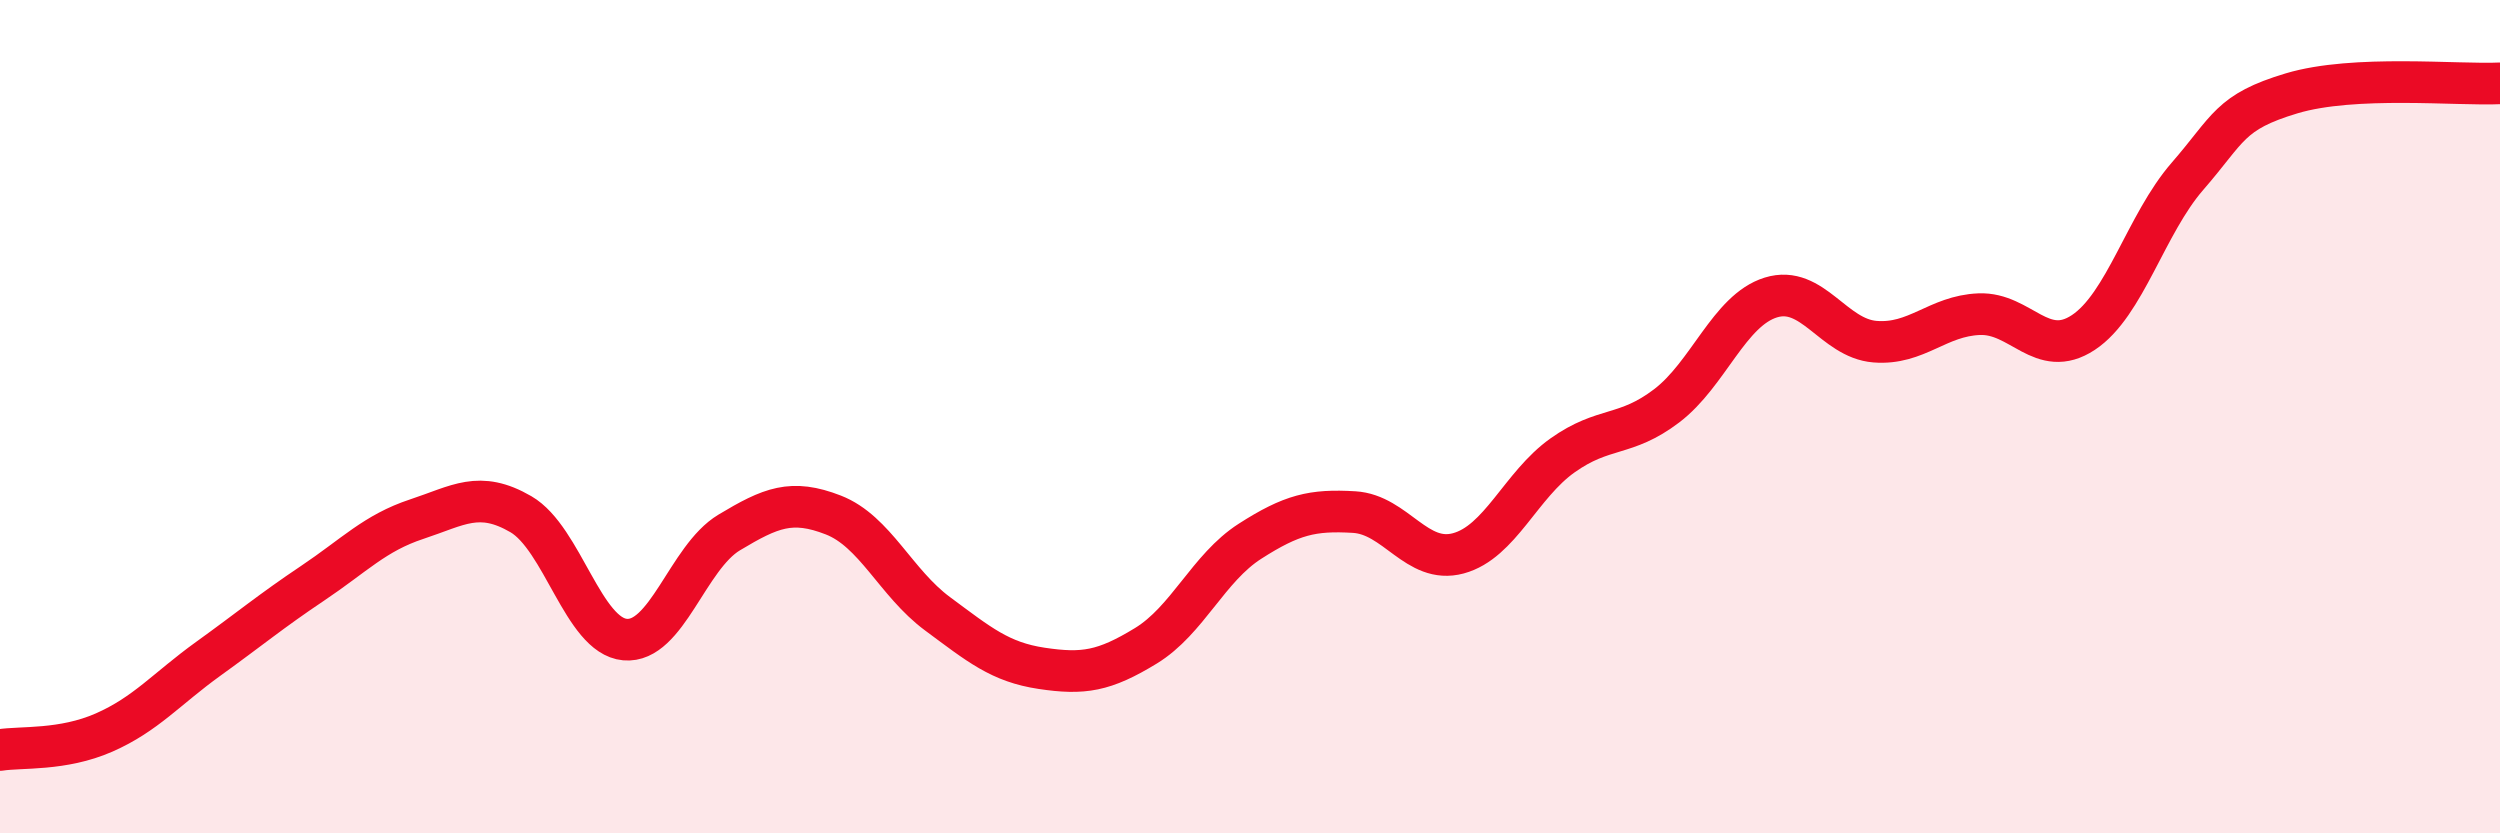 
    <svg width="60" height="20" viewBox="0 0 60 20" xmlns="http://www.w3.org/2000/svg">
      <path
        d="M 0,18 C 0.5,17.92 1.5,18.02 2.5,17.58 C 3.5,17.14 4,16.53 5,15.81 C 6,15.09 6.5,14.67 7.5,14 C 8.5,13.33 9,12.79 10,12.46 C 11,12.13 11.5,11.76 12.5,12.34 C 13.5,12.92 14,15.26 15,15.35 C 16,15.44 16.5,13.38 17.5,12.78 C 18.5,12.18 19,11.97 20,12.36 C 21,12.75 21.5,13.99 22.5,14.73 C 23.5,15.47 24,15.89 25,16.04 C 26,16.19 26.5,16.11 27.5,15.5 C 28.5,14.89 29,13.63 30,12.99 C 31,12.35 31.5,12.23 32.5,12.29 C 33.5,12.35 34,13.55 35,13.28 C 36,13.01 36.5,11.64 37.5,10.93 C 38.5,10.22 39,10.5 40,9.74 C 41,8.98 41.5,7.45 42.5,7.14 C 43.5,6.83 44,8.12 45,8.2 C 46,8.28 46.5,7.58 47.5,7.54 C 48.5,7.5 49,8.64 50,7.98 C 51,7.32 51.5,5.38 52.5,4.23 C 53.5,3.08 53.5,2.69 55,2.24 C 56.5,1.79 59,2.05 60,2L60 20L0 20Z"
        fill="#EB0A25"
        opacity="0.1"
        stroke-linecap="round"
        stroke-linejoin="round"
      />
      <path
        d="M 0,18 C 0.5,17.92 1.5,18.02 2.5,17.58 C 3.5,17.14 4,16.53 5,15.81 C 6,15.09 6.5,14.67 7.5,14 C 8.5,13.33 9,12.79 10,12.46 C 11,12.13 11.5,11.76 12.5,12.34 C 13.5,12.92 14,15.26 15,15.35 C 16,15.44 16.5,13.38 17.5,12.78 C 18.5,12.18 19,11.97 20,12.36 C 21,12.75 21.5,13.99 22.5,14.73 C 23.5,15.47 24,15.89 25,16.04 C 26,16.19 26.5,16.11 27.5,15.5 C 28.5,14.89 29,13.63 30,12.99 C 31,12.35 31.5,12.23 32.5,12.29 C 33.5,12.35 34,13.55 35,13.28 C 36,13.01 36.5,11.64 37.5,10.93 C 38.5,10.22 39,10.5 40,9.74 C 41,8.98 41.5,7.45 42.5,7.14 C 43.5,6.83 44,8.12 45,8.2 C 46,8.28 46.5,7.58 47.5,7.54 C 48.5,7.5 49,8.64 50,7.98 C 51,7.32 51.5,5.38 52.5,4.23 C 53.5,3.08 53.5,2.69 55,2.24 C 56.5,1.79 59,2.05 60,2"
        stroke="#EB0A25"
        stroke-width="1"
        fill="none"
        stroke-linecap="round"
        stroke-linejoin="round"
      />
    </svg>
  